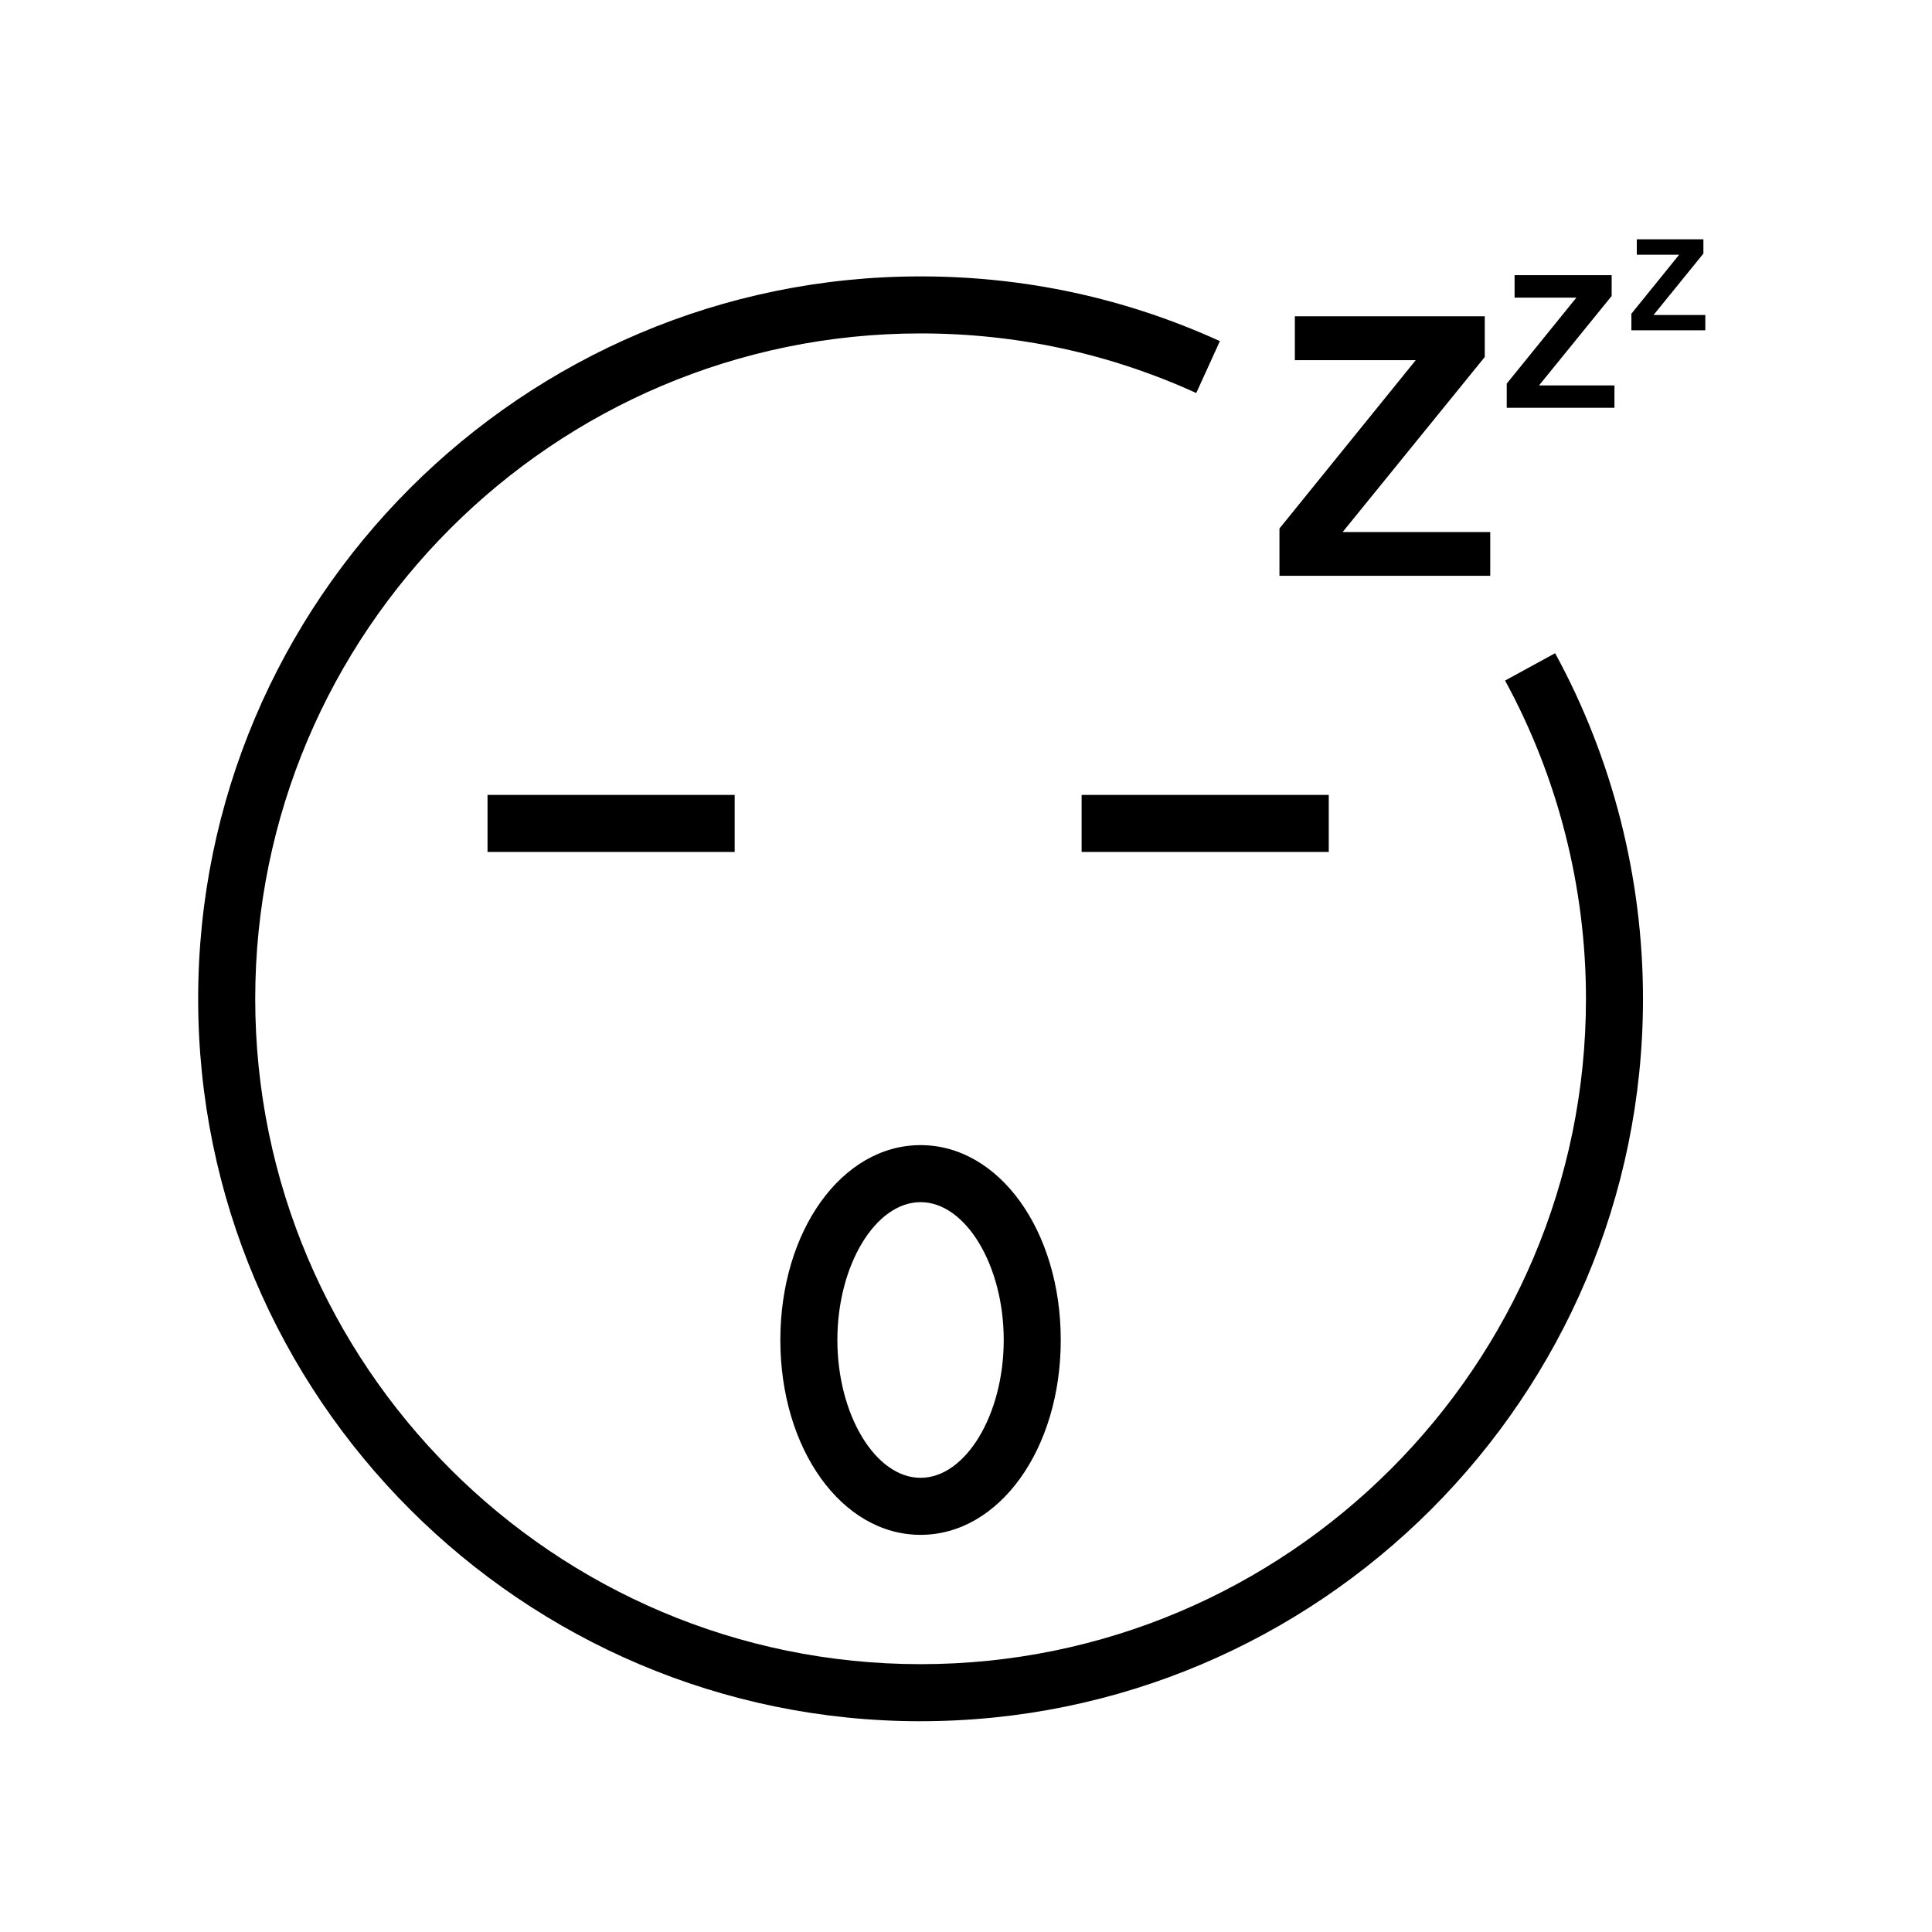 <?xml version="1.0" encoding="UTF-8"?>
<!-- Uploaded to: SVG Repo, www.svgrepo.com, Generator: SVG Repo Mixer Tools -->
<svg fill="#000000" width="800px" height="800px" version="1.1" viewBox="144 144 512 512" xmlns="http://www.w3.org/2000/svg">
 <g>
  <path d="m387.96 600.14c105.56 0 191.45-85.883 191.45-191.45 0-32.004-8.051-63.668-23.285-91.582l-13.266 7.246c14.027 25.699 21.438 54.863 21.438 84.336 0 97.23-79.102 176.33-176.33 176.33-97.23 0-176.33-79.102-176.33-176.33 0-97.23 79.102-176.33 176.33-176.33 25.484 0 50.059 5.316 73.051 15.793l6.266-13.75c-24.973-11.387-51.66-17.156-79.32-17.156-105.56 0-191.45 85.883-191.45 191.45 0.004 105.57 85.887 191.45 191.45 191.45z"/>
  <path d="m538.93 285h-39.117l37.664-46.391v-10.789h-50.328v11.633h32.035l-36.117 44.609v12.523h55.863z"/>
  <path d="m543.3 252.07h28.547v-5.926h-19.992l19.25-23.703v-5.512h-25.723v5.945h16.375l-18.457 22.789z"/>
  <path d="m595.42 211.2v-3.781h-17.652v4.078h11.234l-12.668 15.645v4.394h19.594v-4.062h-13.719z"/>
  <path d="m350.8 499.11c0 28.957 16.32 51.641 37.156 51.641 20.836 0 37.156-22.68 37.156-51.641 0-28.957-16.32-51.641-37.156-51.641-20.836 0-37.156 22.68-37.156 51.641zm59.199 0c0 19.801-10.09 36.527-22.043 36.527-11.949 0-22.043-16.727-22.043-36.527s10.09-36.527 22.043-36.527c11.949 0 22.043 16.727 22.043 36.527z"/>
  <path d="m273.2 354.66h65.496v15.113h-65.496z"/>
  <path d="m430.64 354.66h65.496v15.113h-65.496z"/>
 </g>
</svg>